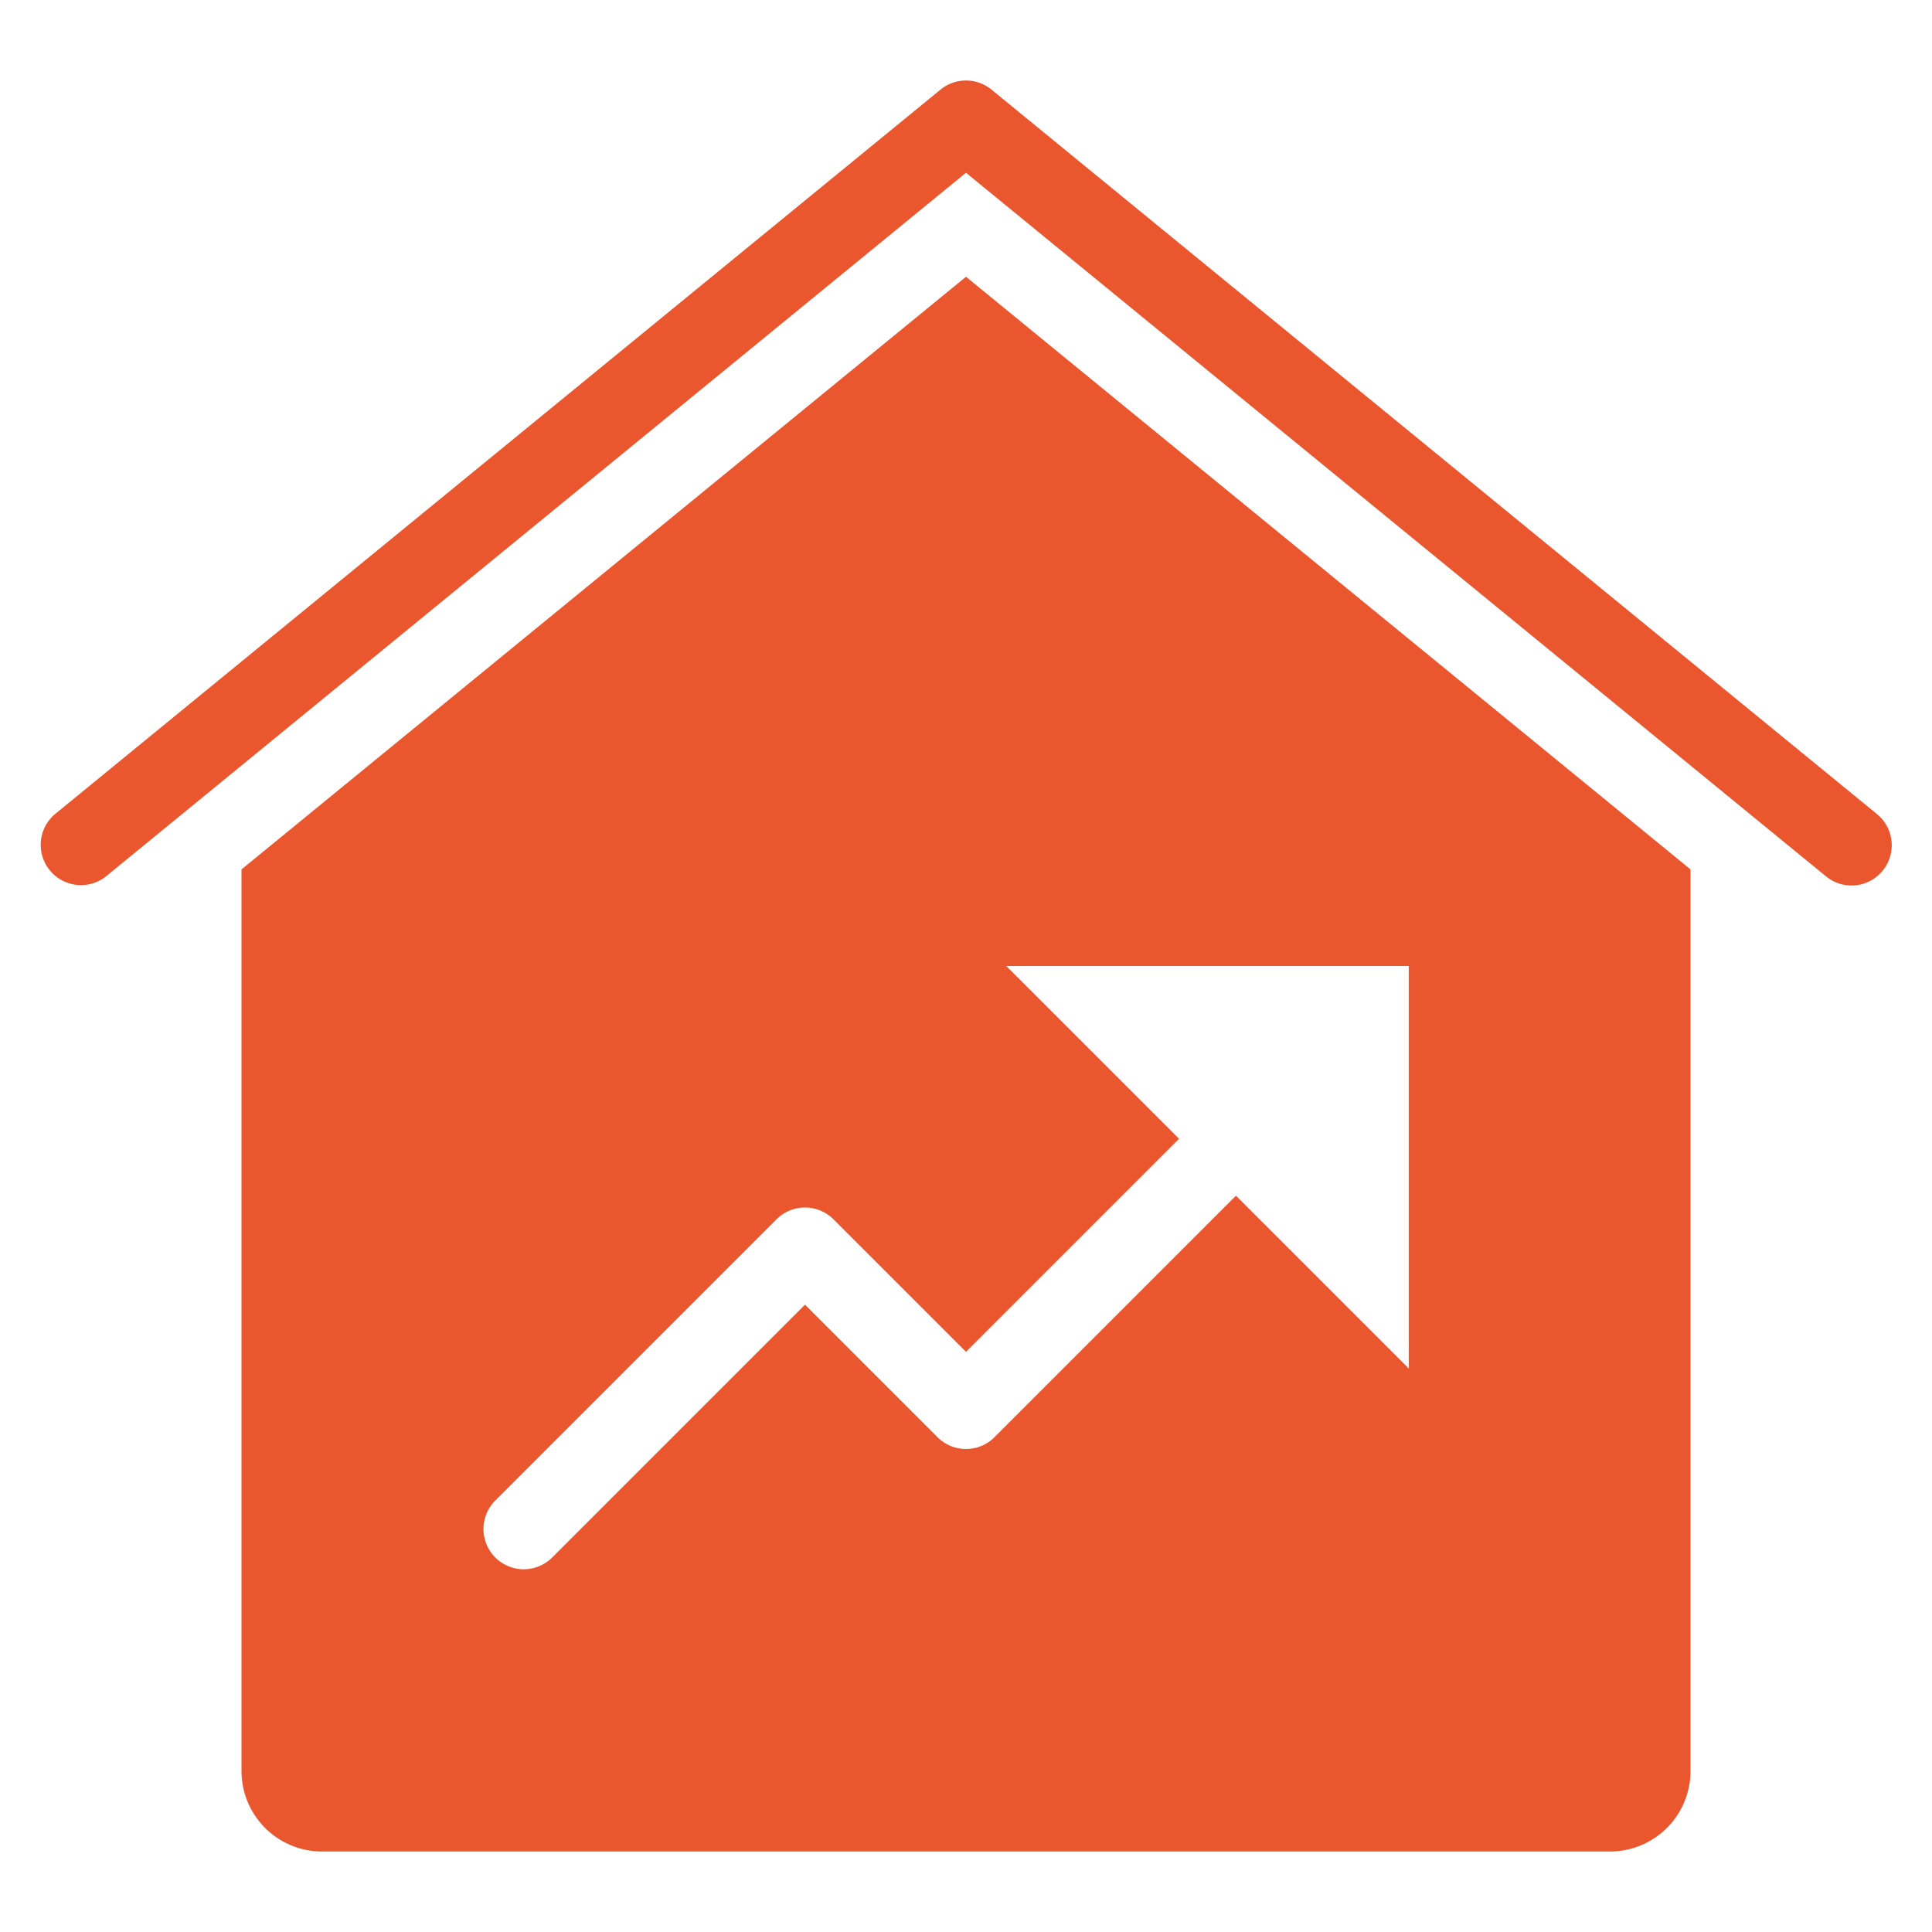 <?xml version="1.0" encoding="UTF-8"?> <svg xmlns="http://www.w3.org/2000/svg" height="48" width="48" viewBox="0 0 48 48"><title>house pricing</title><g fill="#ea572e" class="nc-icon-wrapper"><path d="M46,22a1,1,0,0,1-.632-.226L24,4.292,2.633,21.774a1,1,0,0,1-1.266-1.548l22-18a1,1,0,0,1,1.266,0l22,18A1,1,0,0,1,46,22Z" data-color="color-2"></path><path d="M24,6.876,6,21.6V44a2,2,0,0,0,2,2H40a2,2,0,0,0,2-2V21.6ZM35,34l-4.293-4.293-6,6a1,1,0,0,1-1.414,0L20,32.414l-6.293,6.293a1,1,0,0,1-1.414-1.414l7-7a1,1,0,0,1,1.414,0L24,33.586l5.293-5.293L25,24H35Z" fill="#ea572e"></path></g></svg> 